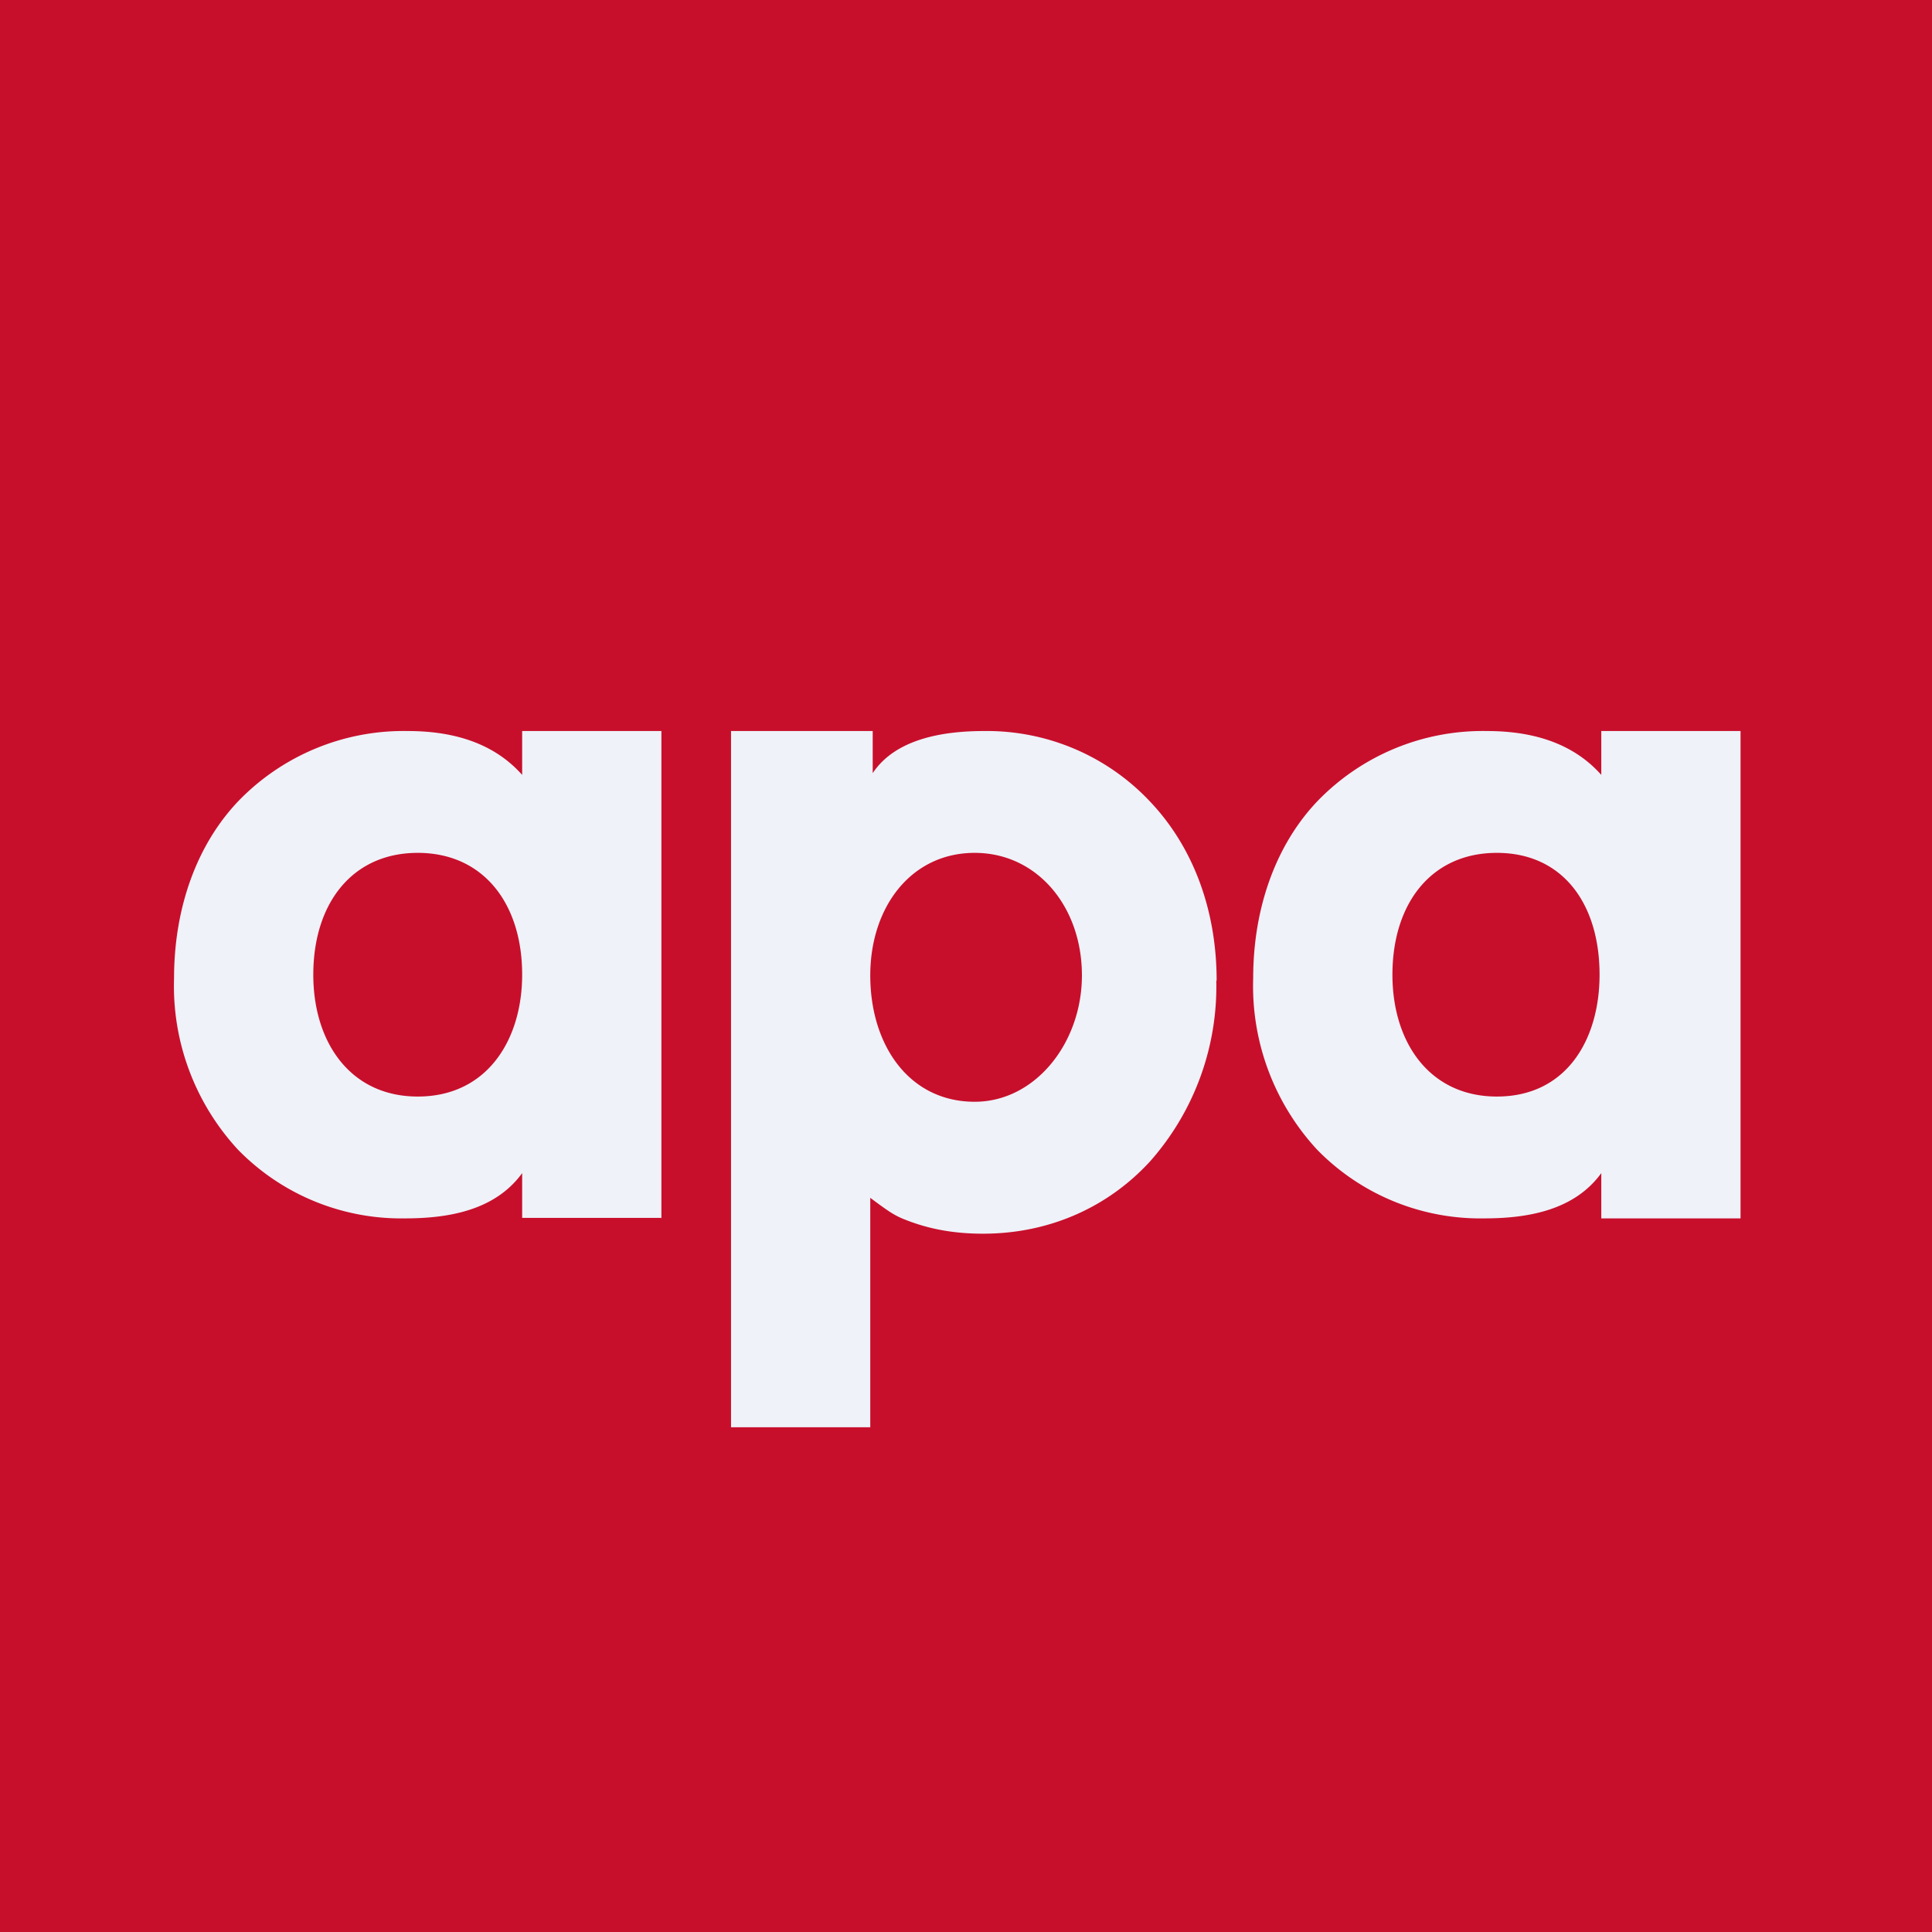 <?xml version="1.0" encoding="UTF-8"?>
<!-- generated by Finnhub -->
<svg viewBox="0 0 55.5 55.5" xmlns="http://www.w3.org/2000/svg">
<path d="M 0,0 H 55.5 V 55.5 H 0 Z" fill="rgb(199, 15, 44)"/>
<path d="M 18.99,34.985 H 15 V 33.7 C 14.23,34.76 12.91,35 11.64,35 A 6.55,6.55 0 0,1 6.84,33.03 A 6.92,6.92 0 0,1 5,28.1 C 5,26.07 5.66,24.25 6.86,23 A 6.6,6.6 0 0,1 11.71,21 C 12.88,21 14.12,21.27 15,22.26 V 21 H 19 V 35 Z M 15,28 C 15,25.96 13.89,24.5 12,24.5 S 9,25.96 9,28 C 9,29.95 10.07,31.5 12,31.5 C 14.01,31.5 15,29.85 15,28 Z M 50,35 H 46 V 33.7 C 45.23,34.76 43.91,35 42.64,35 A 6.55,6.55 0 0,1 37.84,33.03 A 6.92,6.92 0 0,1 36,28.1 C 36,26.07 36.66,24.25 37.86,23 A 6.6,6.6 0 0,1 42.71,21 C 43.88,21 45.12,21.27 46,22.26 V 21 H 50 V 35 Z M 45.95,28 C 45.95,25.96 44.89,24.5 43,24.5 C 41.11,24.5 40,25.96 40,28 C 40,29.95 41.07,31.5 43,31.5 C 45.01,31.5 45.95,29.85 45.95,28 Z M 34.95,28.17 C 34.95,26.1 34.25,24.31 33.05,23.04 A 6.43,6.43 0 0,0 28.27,21 C 27.15,21 25.74,21.2 25.07,22.21 V 21 H 21 V 41 H 25 V 34.41 L 25.23,34.58 C 25.48,34.76 25.69,34.92 26.01,35.04 C 26.69,35.31 27.41,35.44 28.24,35.44 C 30.17,35.44 31.85,34.66 33.04,33.36 A 7.58,7.58 0 0,0 34.94,28.17 Z M 28,24.5 C 29.79,24.5 31.08,26.04 31.08,28.02 C 31.08,29.96 29.74,31.65 28,31.65 C 26.12,31.65 25,30.03 25,28.02 C 25,26.06 26.17,24.5 28,24.5 Z" fill="rgb(239, 242, 248)"/>
</svg>
